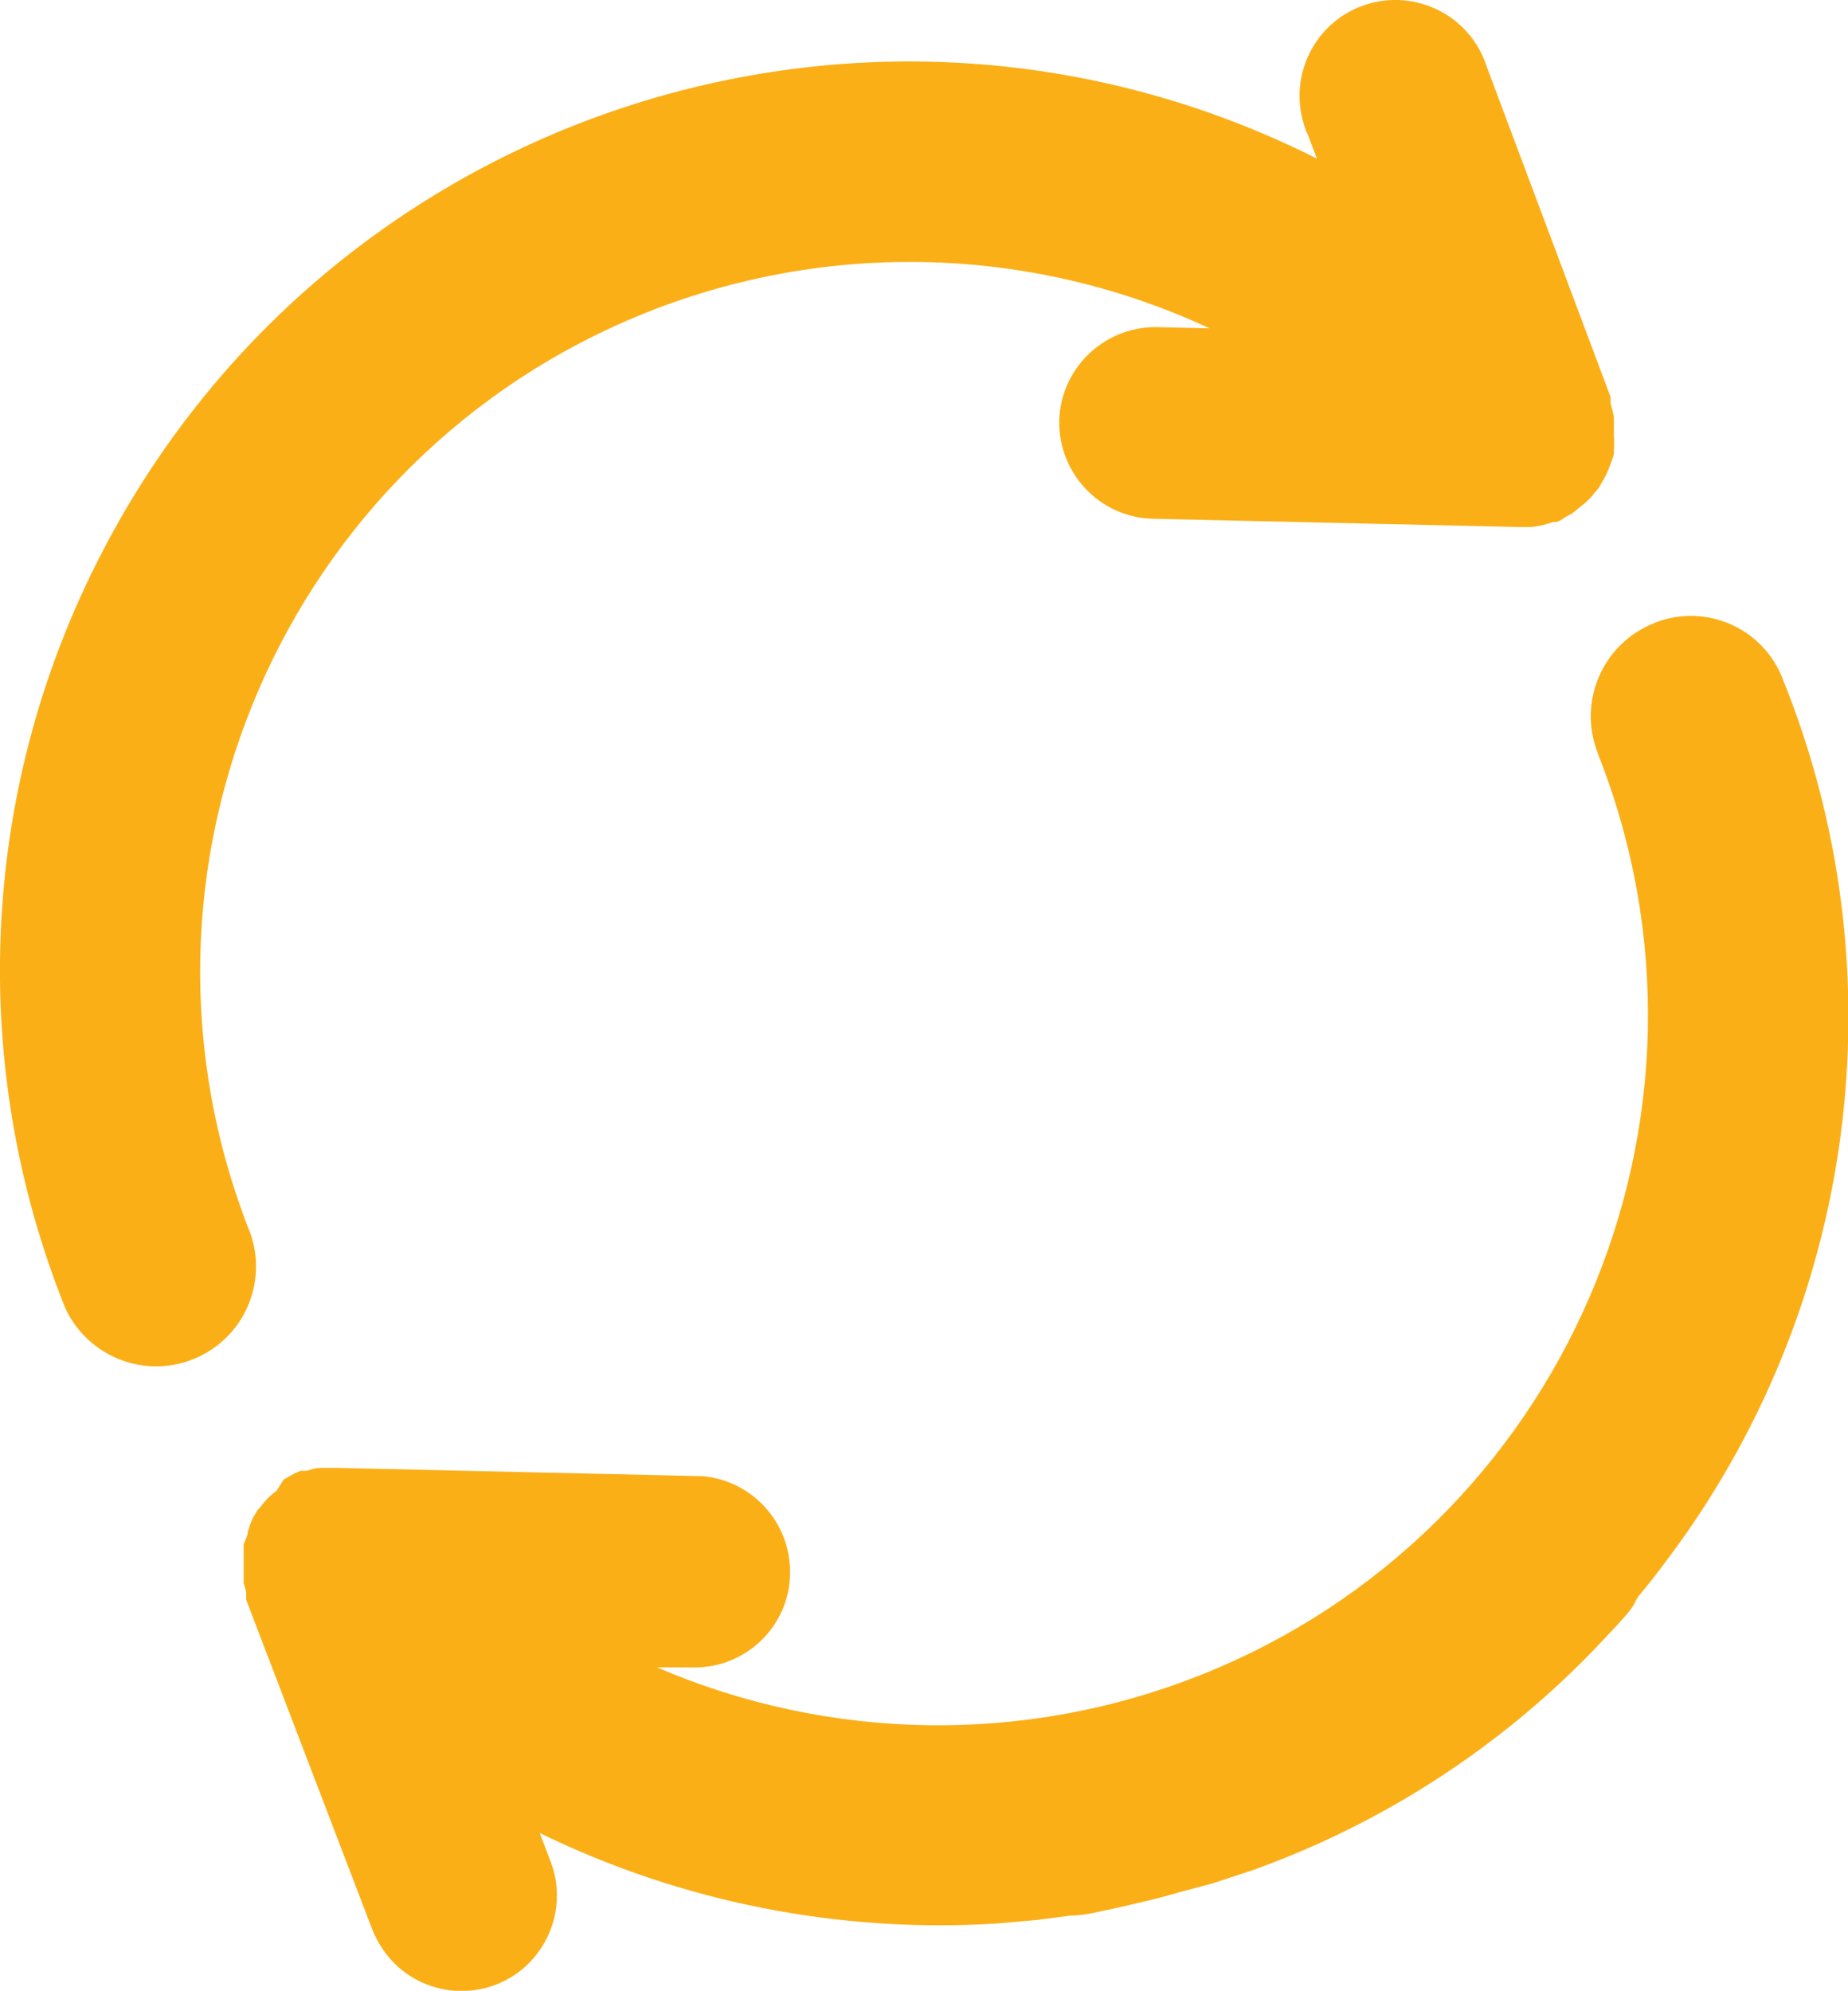 <?xml version="1.0" encoding="UTF-8"?>
<svg id="Layer_2" data-name="Layer 2" xmlns="http://www.w3.org/2000/svg" viewBox="0 0 44.75 48.2">
  <defs>
    <style>
      .cls-1 {
        fill: #fbaf17;
        stroke-width: 0px;
      }
    </style>
  </defs>
  <g id="Layer_1-2" data-name="Layer 1">
    <g id="Layer_2-2" data-name="Layer 2">
      <g id="Layer_1-2" data-name="Layer 1-2">
        <path class="cls-1" d="m39.69,38.63c.22-.26.43-.53.63-.8,4.65-6.13,5.73-14.26,2.85-21.39-.47-1.23-1.85-1.84-3.08-1.37-.01,0-.03.01-.04.02-1.24.49-1.85,1.9-1.36,3.14,0,0,0,0,0,.01,3.5,8.82-.81,18.82-9.63,22.32-4.23,1.68-8.96,1.61-13.15-.19h1c1.28-.05,2.28-1.13,2.22-2.41-.05-1.17-.96-2.12-2.12-2.22l-8.82-.2h-.19c-.09,0-.19,0-.28,0-.1.01-.2.04-.29.07h-.15c-.1.04-.2.09-.3.15l-.11.06-.17.27c-.15.11-.28.24-.39.39l-.08.09-.11.19c-.05.11-.09.22-.12.33,0,.1-.07.2-.1.31,0,.03,0,.06,0,.09v.37h0v.08c0,.13,0,.26,0,.39l.06.2v.2l3.06,8c.14.34.35.65.63.9.96.84,2.42.75,3.26-.21.56-.64.73-1.53.43-2.33l-.27-.71c3.44,1.68,7.26,2.43,11.08,2.19l1-.09.76-.1h0c.37,0,.74-.11,1.1-.18l.35-.08c.33-.08.66-.15,1-.25s.64-.17,1-.27l1-.33c3.11-1.12,5.93-2.94,8.23-5.32.26-.28.53-.55.78-.84s.2-.32.32-.48Z"/>
        <path class="cls-1" d="m25.65,10.19c-.02,1.28.99,2.34,2.27,2.37l8.85.2h.32c.17-.02.35-.06.51-.12h.06c.1,0,.2-.1.3-.15l.11-.06.16-.13c.15-.11.29-.24.4-.39l.08-.09.11-.19c.06-.1.11-.21.15-.32.04-.1.08-.2.11-.31,0-.03,0-.06,0-.09.01-.12.01-.25,0-.37h0s0-.1,0-.15c0-.1,0-.19,0-.29-.02-.12-.05-.23-.08-.34,0-.05,0-.1,0-.15h0l-3-8c-.39-1.22-1.7-1.89-2.92-1.5-1.22.39-1.89,1.7-1.5,2.92.02.08.05.15.09.23l.22.58C21.03-1.62,7.81,2.75,2.35,13.61-.49,19.24-.77,25.82,1.58,31.67c.56,1.21,1.99,1.75,3.21,1.19,1.13-.52,1.68-1.8,1.28-2.98-3.51-8.81.79-18.81,9.6-22.32,4.4-1.75,9.33-1.61,13.62.39l-1.29-.03c-1.27-.01-2.32,1-2.35,2.27Z"/>
      </g>
    </g>
  </g>
</svg>